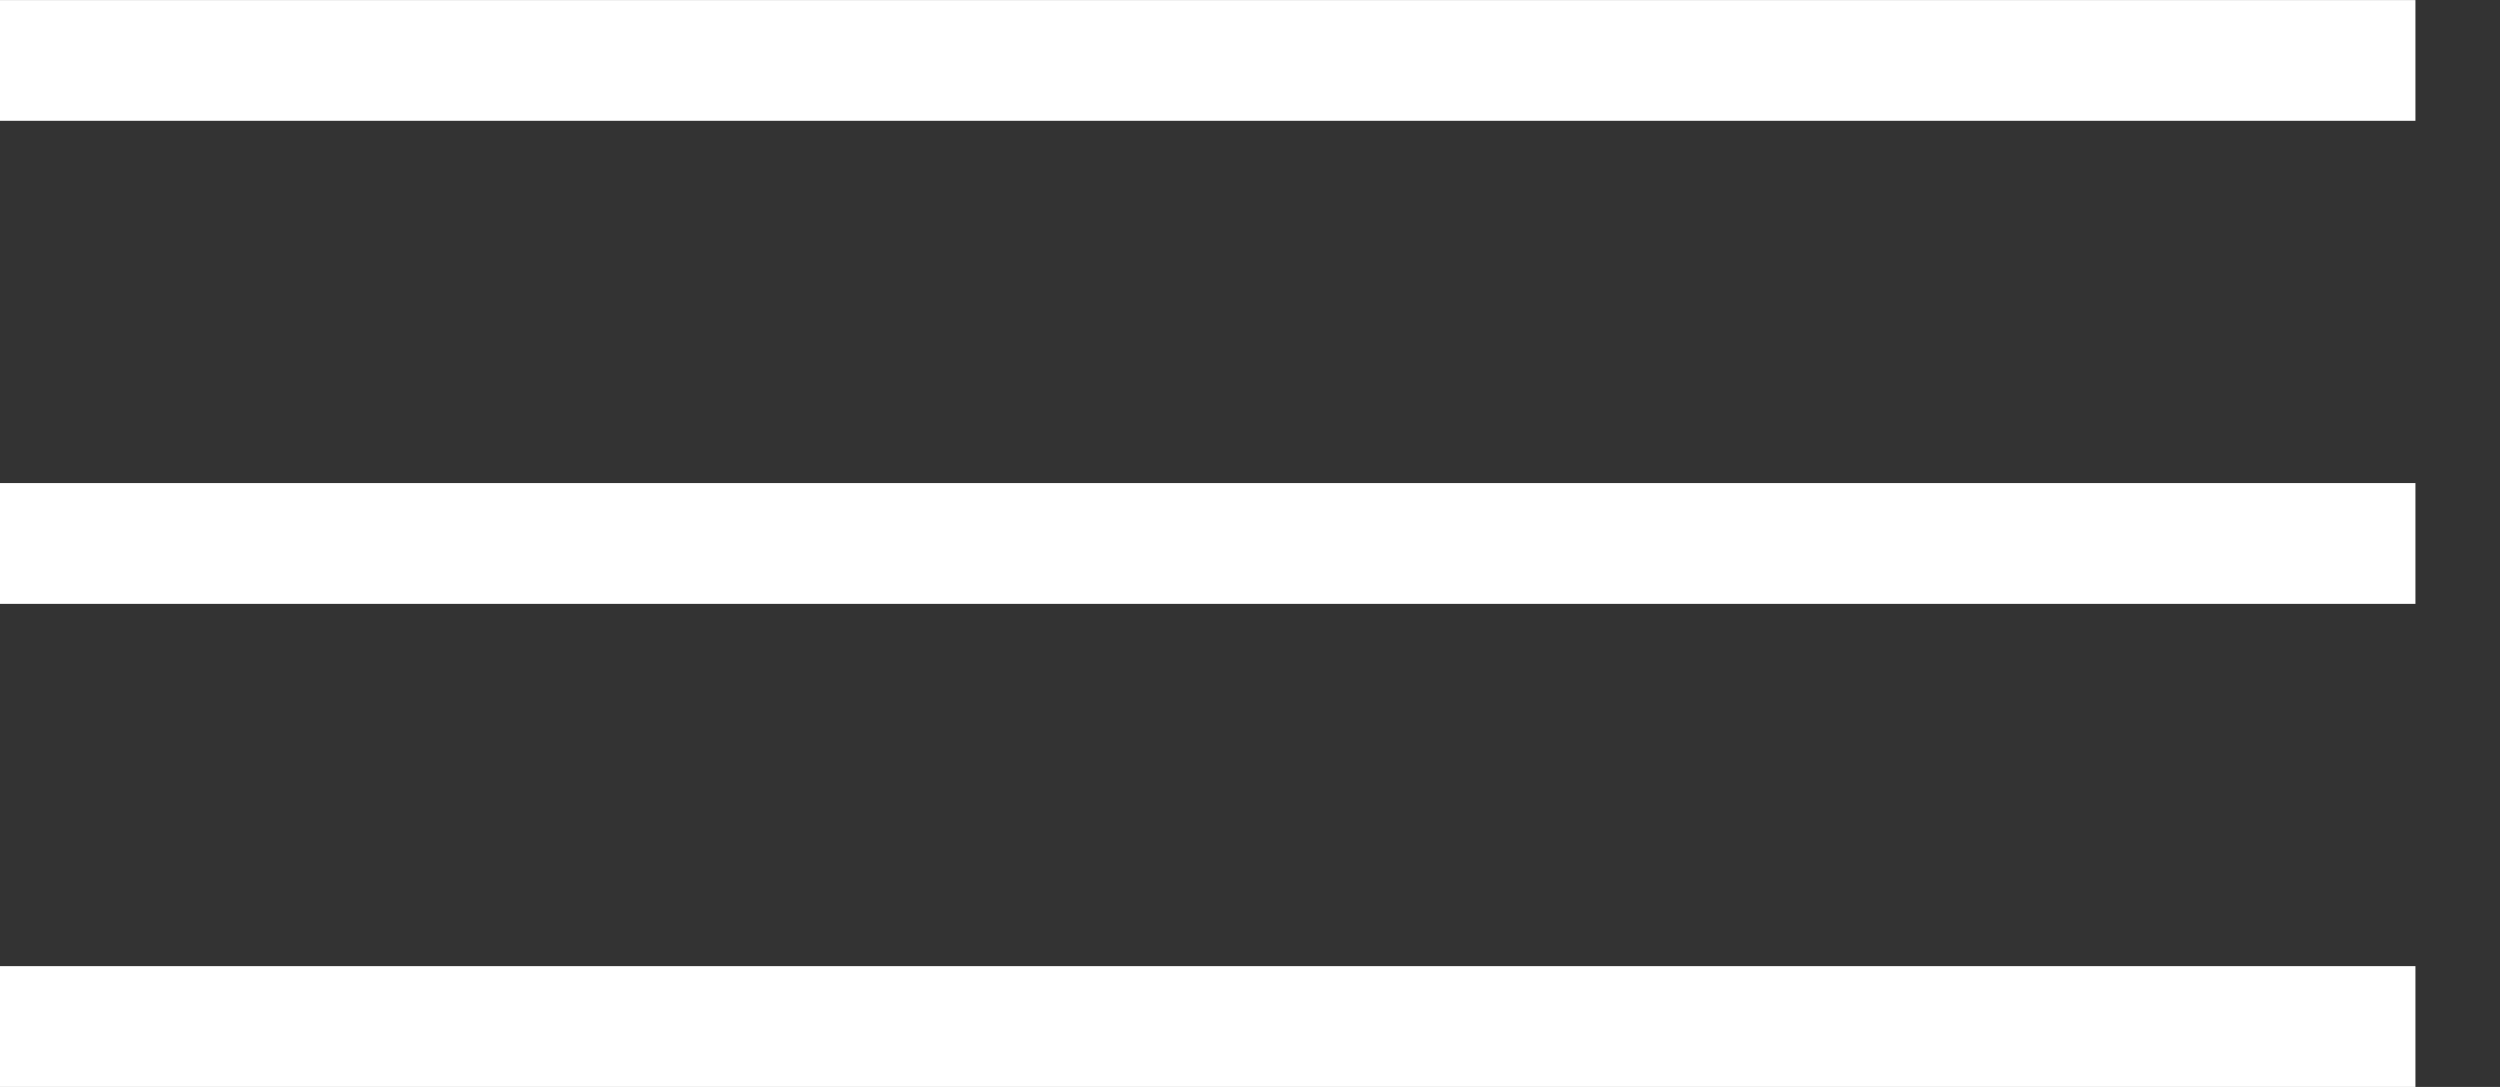 <?xml version="1.0" encoding="UTF-8"?> <svg xmlns="http://www.w3.org/2000/svg" width="23" height="10" viewBox="0 0 23 10" fill="none"><rect x="0" y="0" width="23" height="10" fill="#333333" stroke="none"/><g clip-path="url(#clip0_88_430)"><path d="M0 0.556H22.222" stroke="white" stroke-width="1.111"></path><path d="M0 5H22.222" stroke="white" stroke-width="1.111"></path><path d="M0 9.444H22.222" stroke="white" stroke-width="1.111"></path></g><defs><clipPath id="clip0_88_430"><rect width="22.222" height="10" fill="white"></rect></clipPath></defs></svg> 